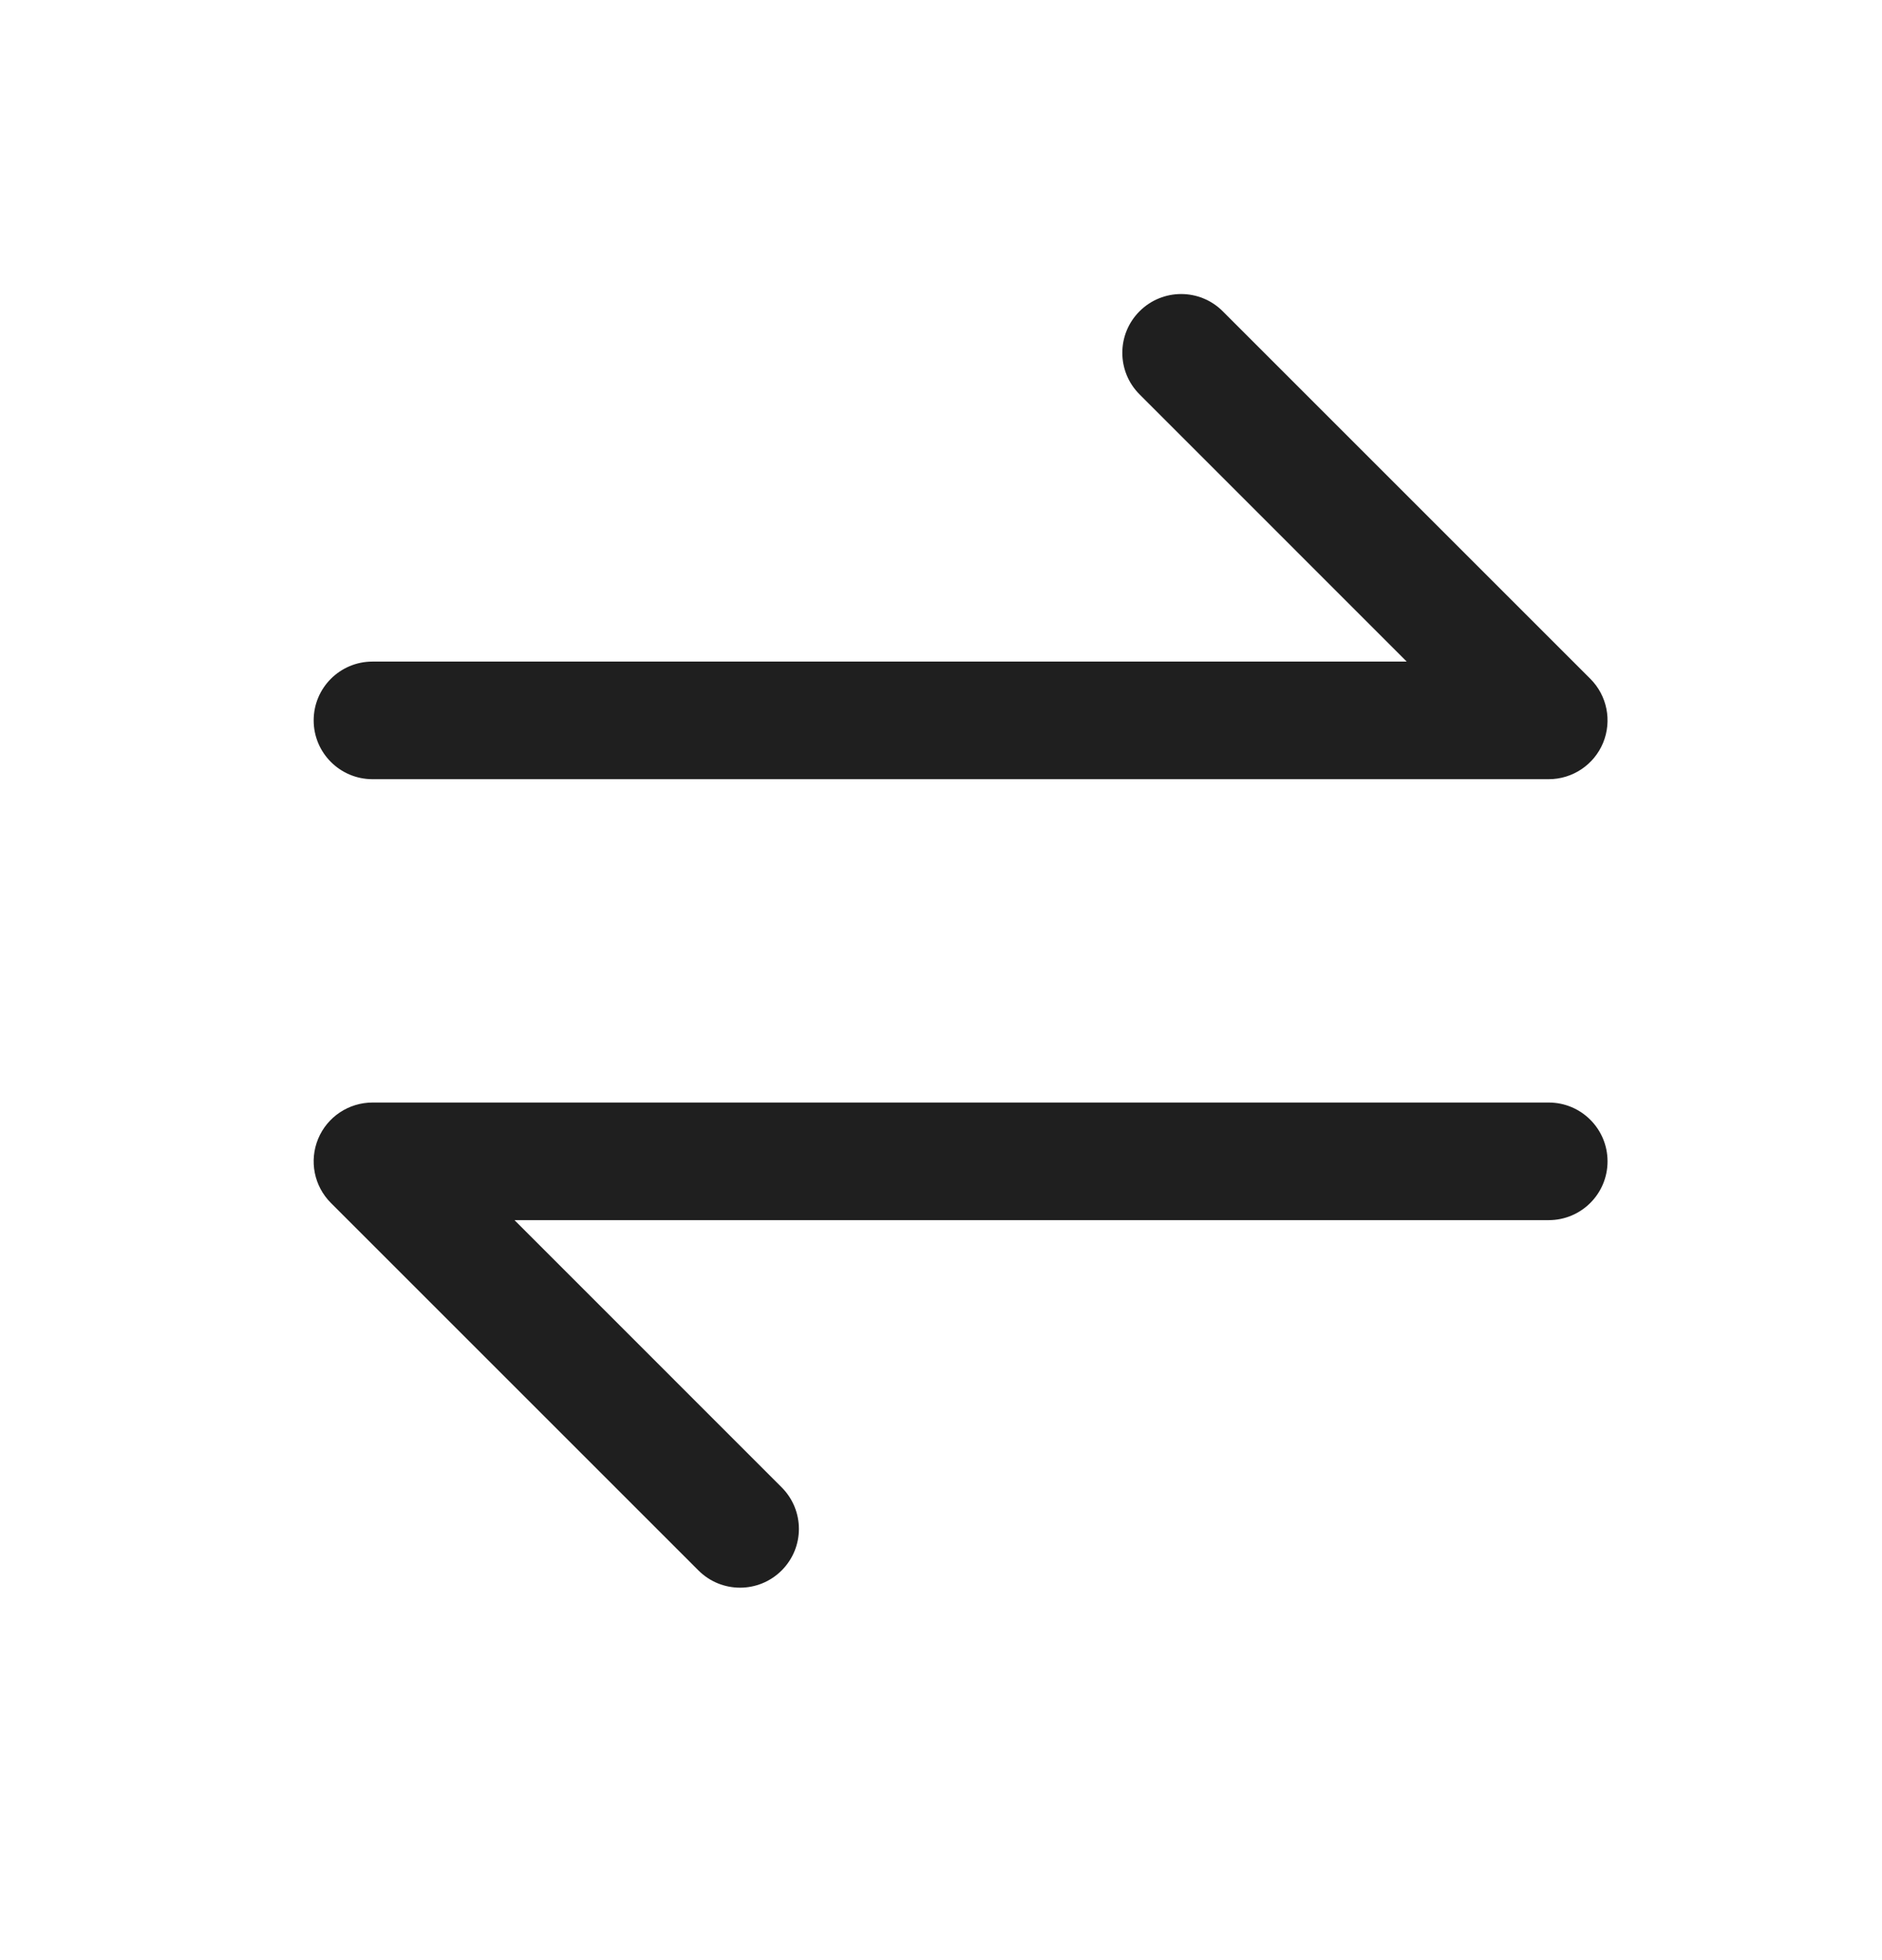 <svg width="24" height="25" viewBox="0 0 24 25" fill="none" xmlns="http://www.w3.org/2000/svg">
<path fill-rule="evenodd" clip-rule="evenodd" d="M4.75 14.062V14.812L4.22 15.343C4.005 15.128 3.941 14.806 4.057 14.525C4.173 14.245 4.447 14.062 4.75 14.062ZM6.561 15.562L9.968 18.97C10.261 19.263 10.261 19.737 9.968 20.03C9.675 20.323 9.2 20.323 8.907 20.03L4.22 15.343L4.75 14.812C4.75 14.062 4.75 14.062 4.75 14.062H19.75C20.164 14.062 20.5 14.398 20.5 14.812C20.5 15.227 20.164 15.562 19.75 15.562H6.561ZM4 9.188C4 8.773 4.336 8.438 4.75 8.438H17.939L14.532 5.03C14.239 4.737 14.239 4.263 14.532 3.97C14.825 3.677 15.3 3.677 15.593 3.97L20.28 8.657C20.495 8.872 20.559 9.194 20.443 9.475C20.327 9.755 20.053 9.938 19.75 9.938L4.75 9.938C4.336 9.938 4 9.602 4 9.188Z" fill="#1F1F1F"/>
</svg>
